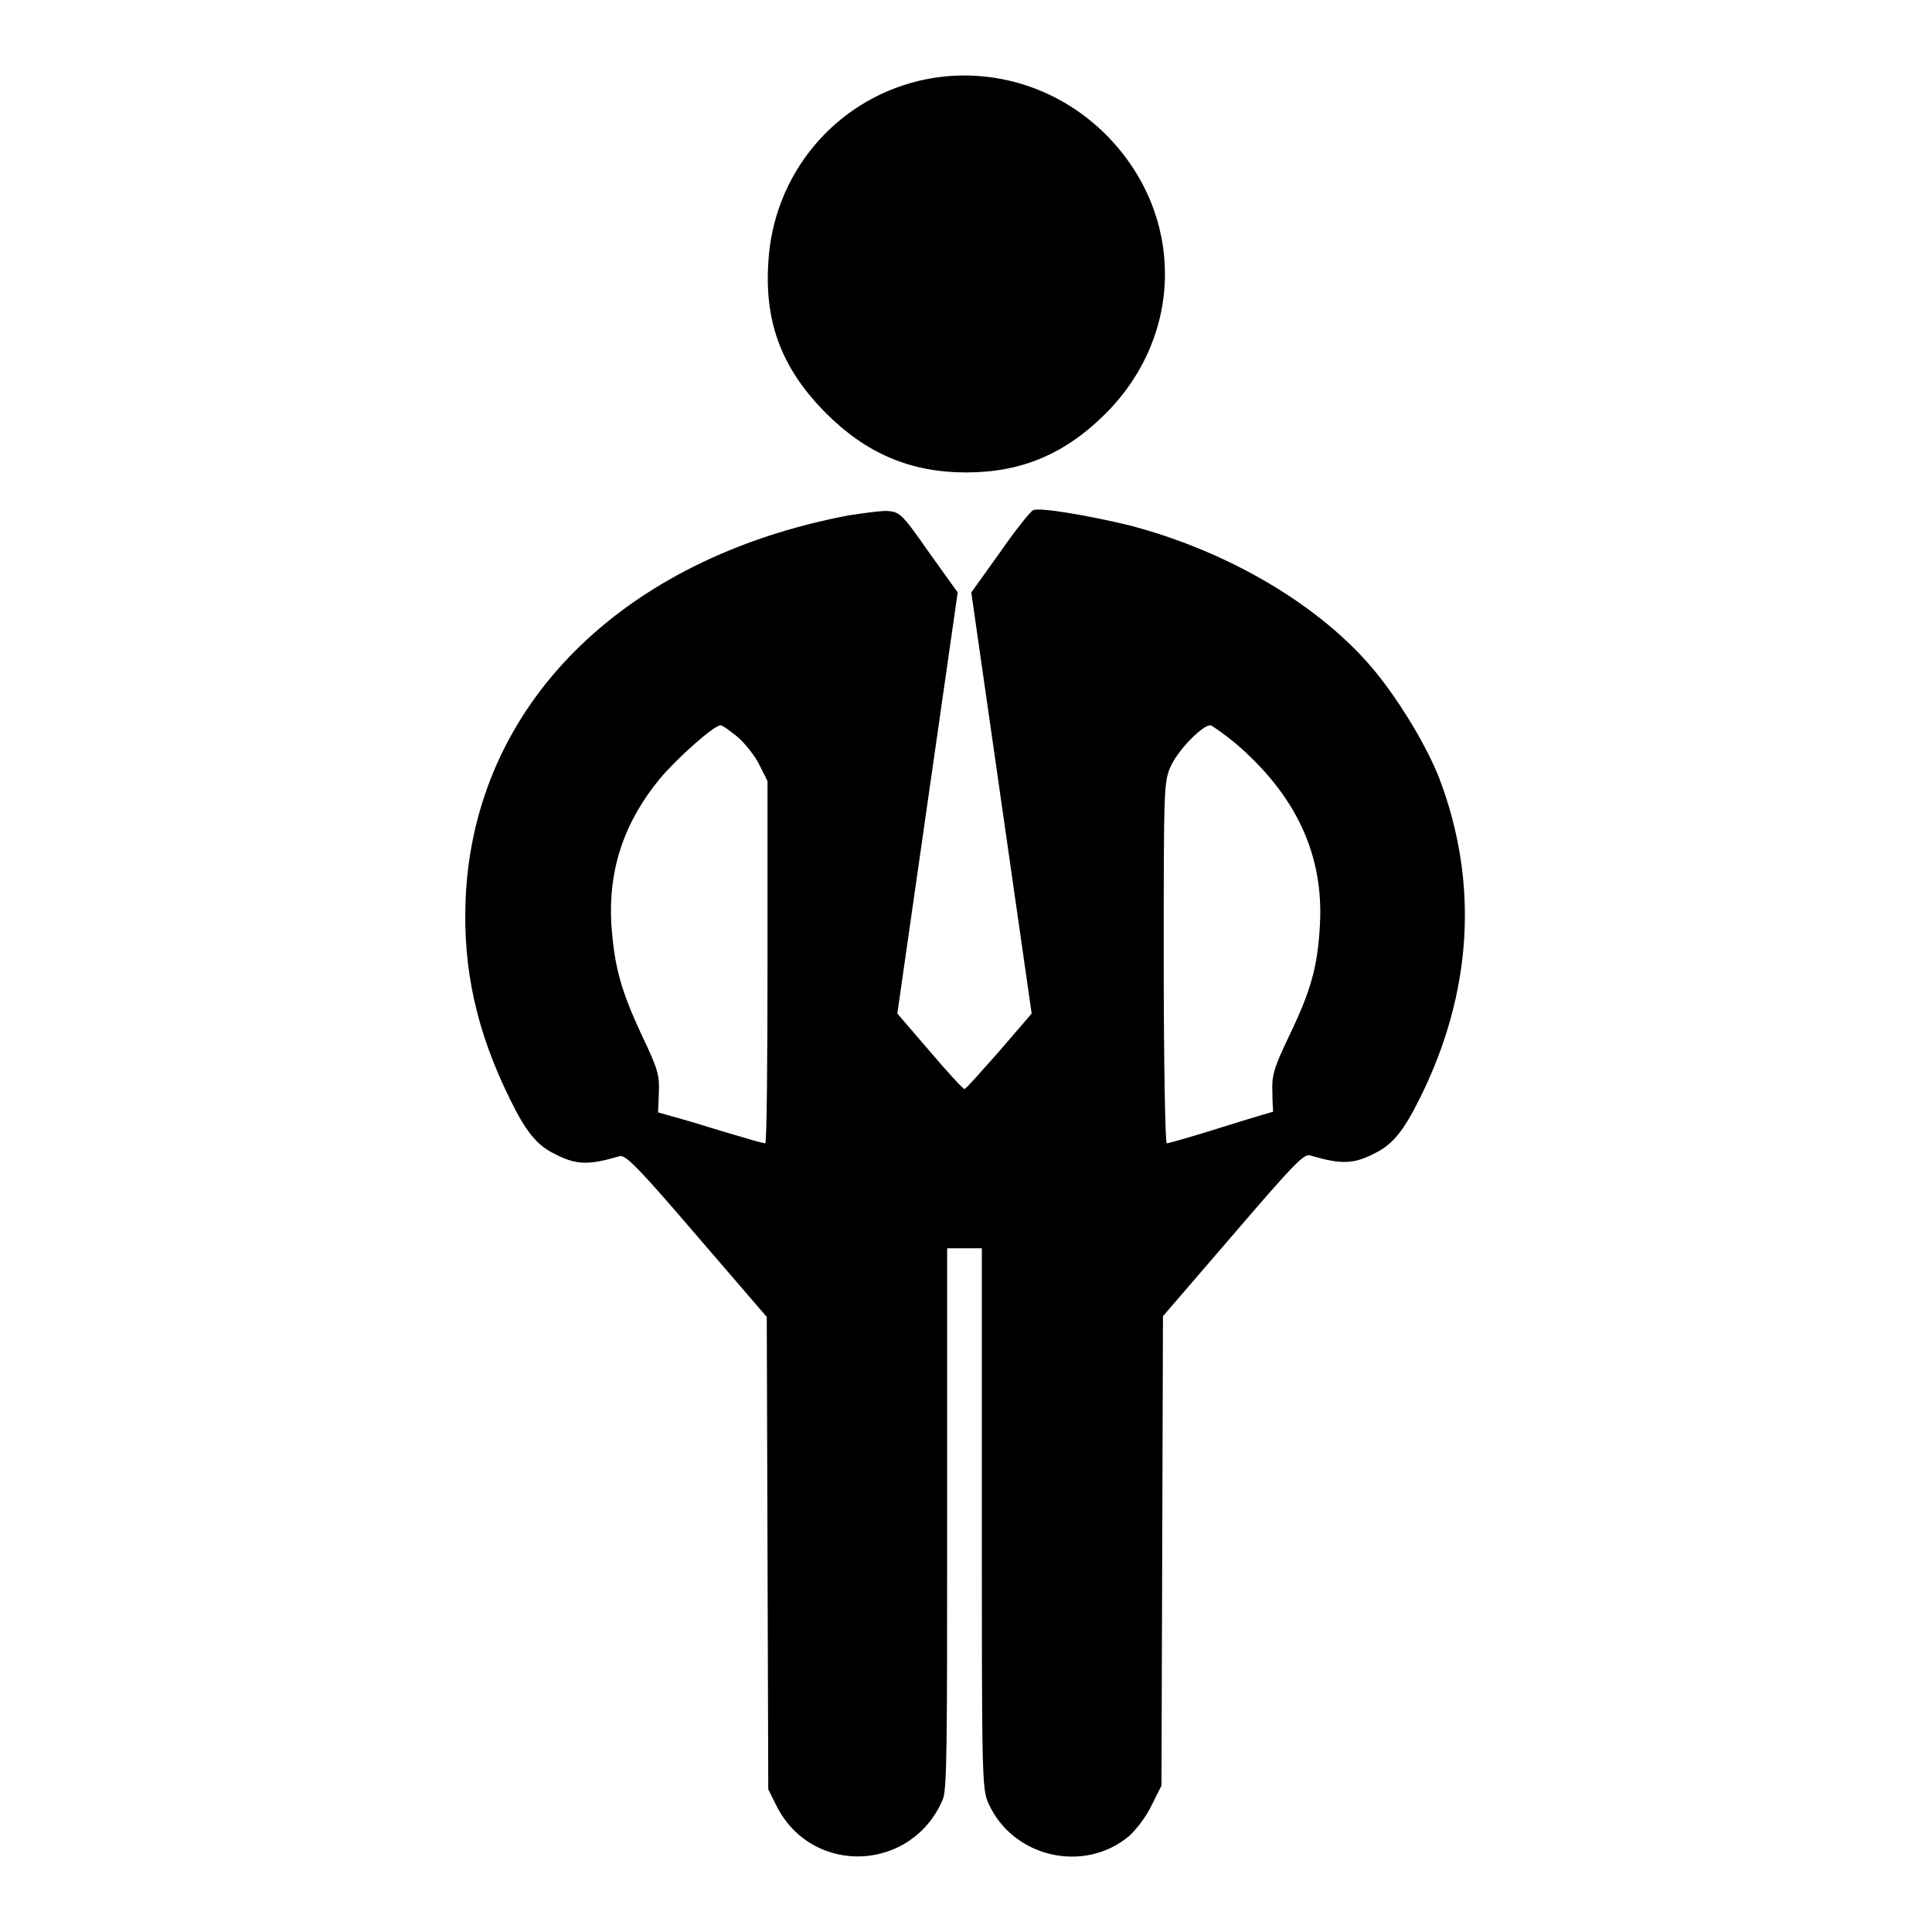 <?xml version="1.0" encoding="utf-8"?>
<!-- Svg Vector Icons : http://www.onlinewebfonts.com/icon -->
<!DOCTYPE svg PUBLIC "-//W3C//DTD SVG 1.1//EN" "http://www.w3.org/Graphics/SVG/1.1/DTD/svg11.dtd">
<svg version="1.1" xmlns="http://www.w3.org/2000/svg" xmlns:xlink="http://www.w3.org/1999/xlink" x="0px" y="0px" viewBox="0 0 256 256" enable-background="new 0 0 256 256" xml:space="preserve">
<g><g><g><path fill="#000000" d="M121.8,10.7c-11.3,2.7-19.4,12.5-20,24.2c-0.5,8,1.9,14.1,7.7,19.9c5.3,5.3,11.2,7.8,18.5,7.8c7.3,0,13.1-2.4,18.5-7.8c10.4-10.4,10.5-26.3,0.2-36.8C140.1,11.3,130.7,8.6,121.8,10.7z"/><path fill="#000000" d="M112.4,68.3C82.4,74,62.8,93.5,61.7,119.1c-0.4,9.4,1.5,17.7,5.9,26.6c2.1,4.3,3.6,6.1,5.9,7.2c2.9,1.5,4.5,1.5,8.6,0.3c0.8-0.2,2.4,1.4,10.2,10.5l9.3,10.8l0.1,31.3l0.1,31.3l1.2,2.4c4.8,9.1,17.8,8.5,21.9-1c0.6-1.3,0.6-7.1,0.6-37.4v-35.7h2.3h2.3v35.8c0,34,0,36,0.9,37.8c3.2,7.1,12.6,9.3,18.6,4.3c0.9-0.8,2.3-2.6,3-4.1l1.3-2.6l0.1-31.1l0.1-31.1l9.3-10.8c7.9-9.2,9.4-10.8,10.2-10.5c4.1,1.2,5.7,1.2,8.6-0.3c2.4-1.2,3.8-3,5.9-7.2c7-14,7.9-28.6,2.6-42.5c-1.6-4.1-5-9.8-8.3-13.9c-7.2-8.9-19.7-16.2-32.8-19.6c-5.4-1.3-11.8-2.4-12.7-2c-0.4,0.2-2.4,2.7-4.4,5.6l-3.8,5.3l4,27.9l4,27.9l-4.3,5c-2.4,2.7-4.4,5-4.6,5s-2.3-2.3-4.6-5l-4.3-5l4-27.9l4-27.9l-3.8-5.3c-3.7-5.3-3.9-5.4-5.7-5.5C116.6,67.7,114.3,68,112.4,68.3z M97.8,97.7c0.9,0.8,2.2,2.4,2.8,3.6l1.1,2.2v24c0,13.2-0.1,24-0.3,24s-2-0.5-4-1.1c-2.1-0.6-5.2-1.6-7-2.1l-3.2-0.9l0.1-2.6c0.1-2.3-0.1-3.1-2.2-7.5c-2.9-6.2-3.7-9.3-4.1-14.9c-0.4-7.2,1.7-13.5,6.5-19.3c2.3-2.7,7.1-7,8-7C95.9,96.2,96.8,96.9,97.8,97.7z M163.6,98.4c8.1,6.9,11.8,14.8,11.3,24.1c-0.3,5.6-1.2,8.8-4.1,14.8c-2.1,4.4-2.3,5.3-2.2,7.5c0,1.4,0.1,2.5,0.1,2.5c0,0-3.1,0.9-6.9,2.1c-3.8,1.2-7,2.1-7.2,2.1c-0.2,0-0.4-10.8-0.4-24c0-23.4,0-24,1-26.1c1-2.1,4.1-5.3,5.2-5.3C160.7,96.2,162.1,97.2,163.6,98.4z"/></g></g></g>
</svg>